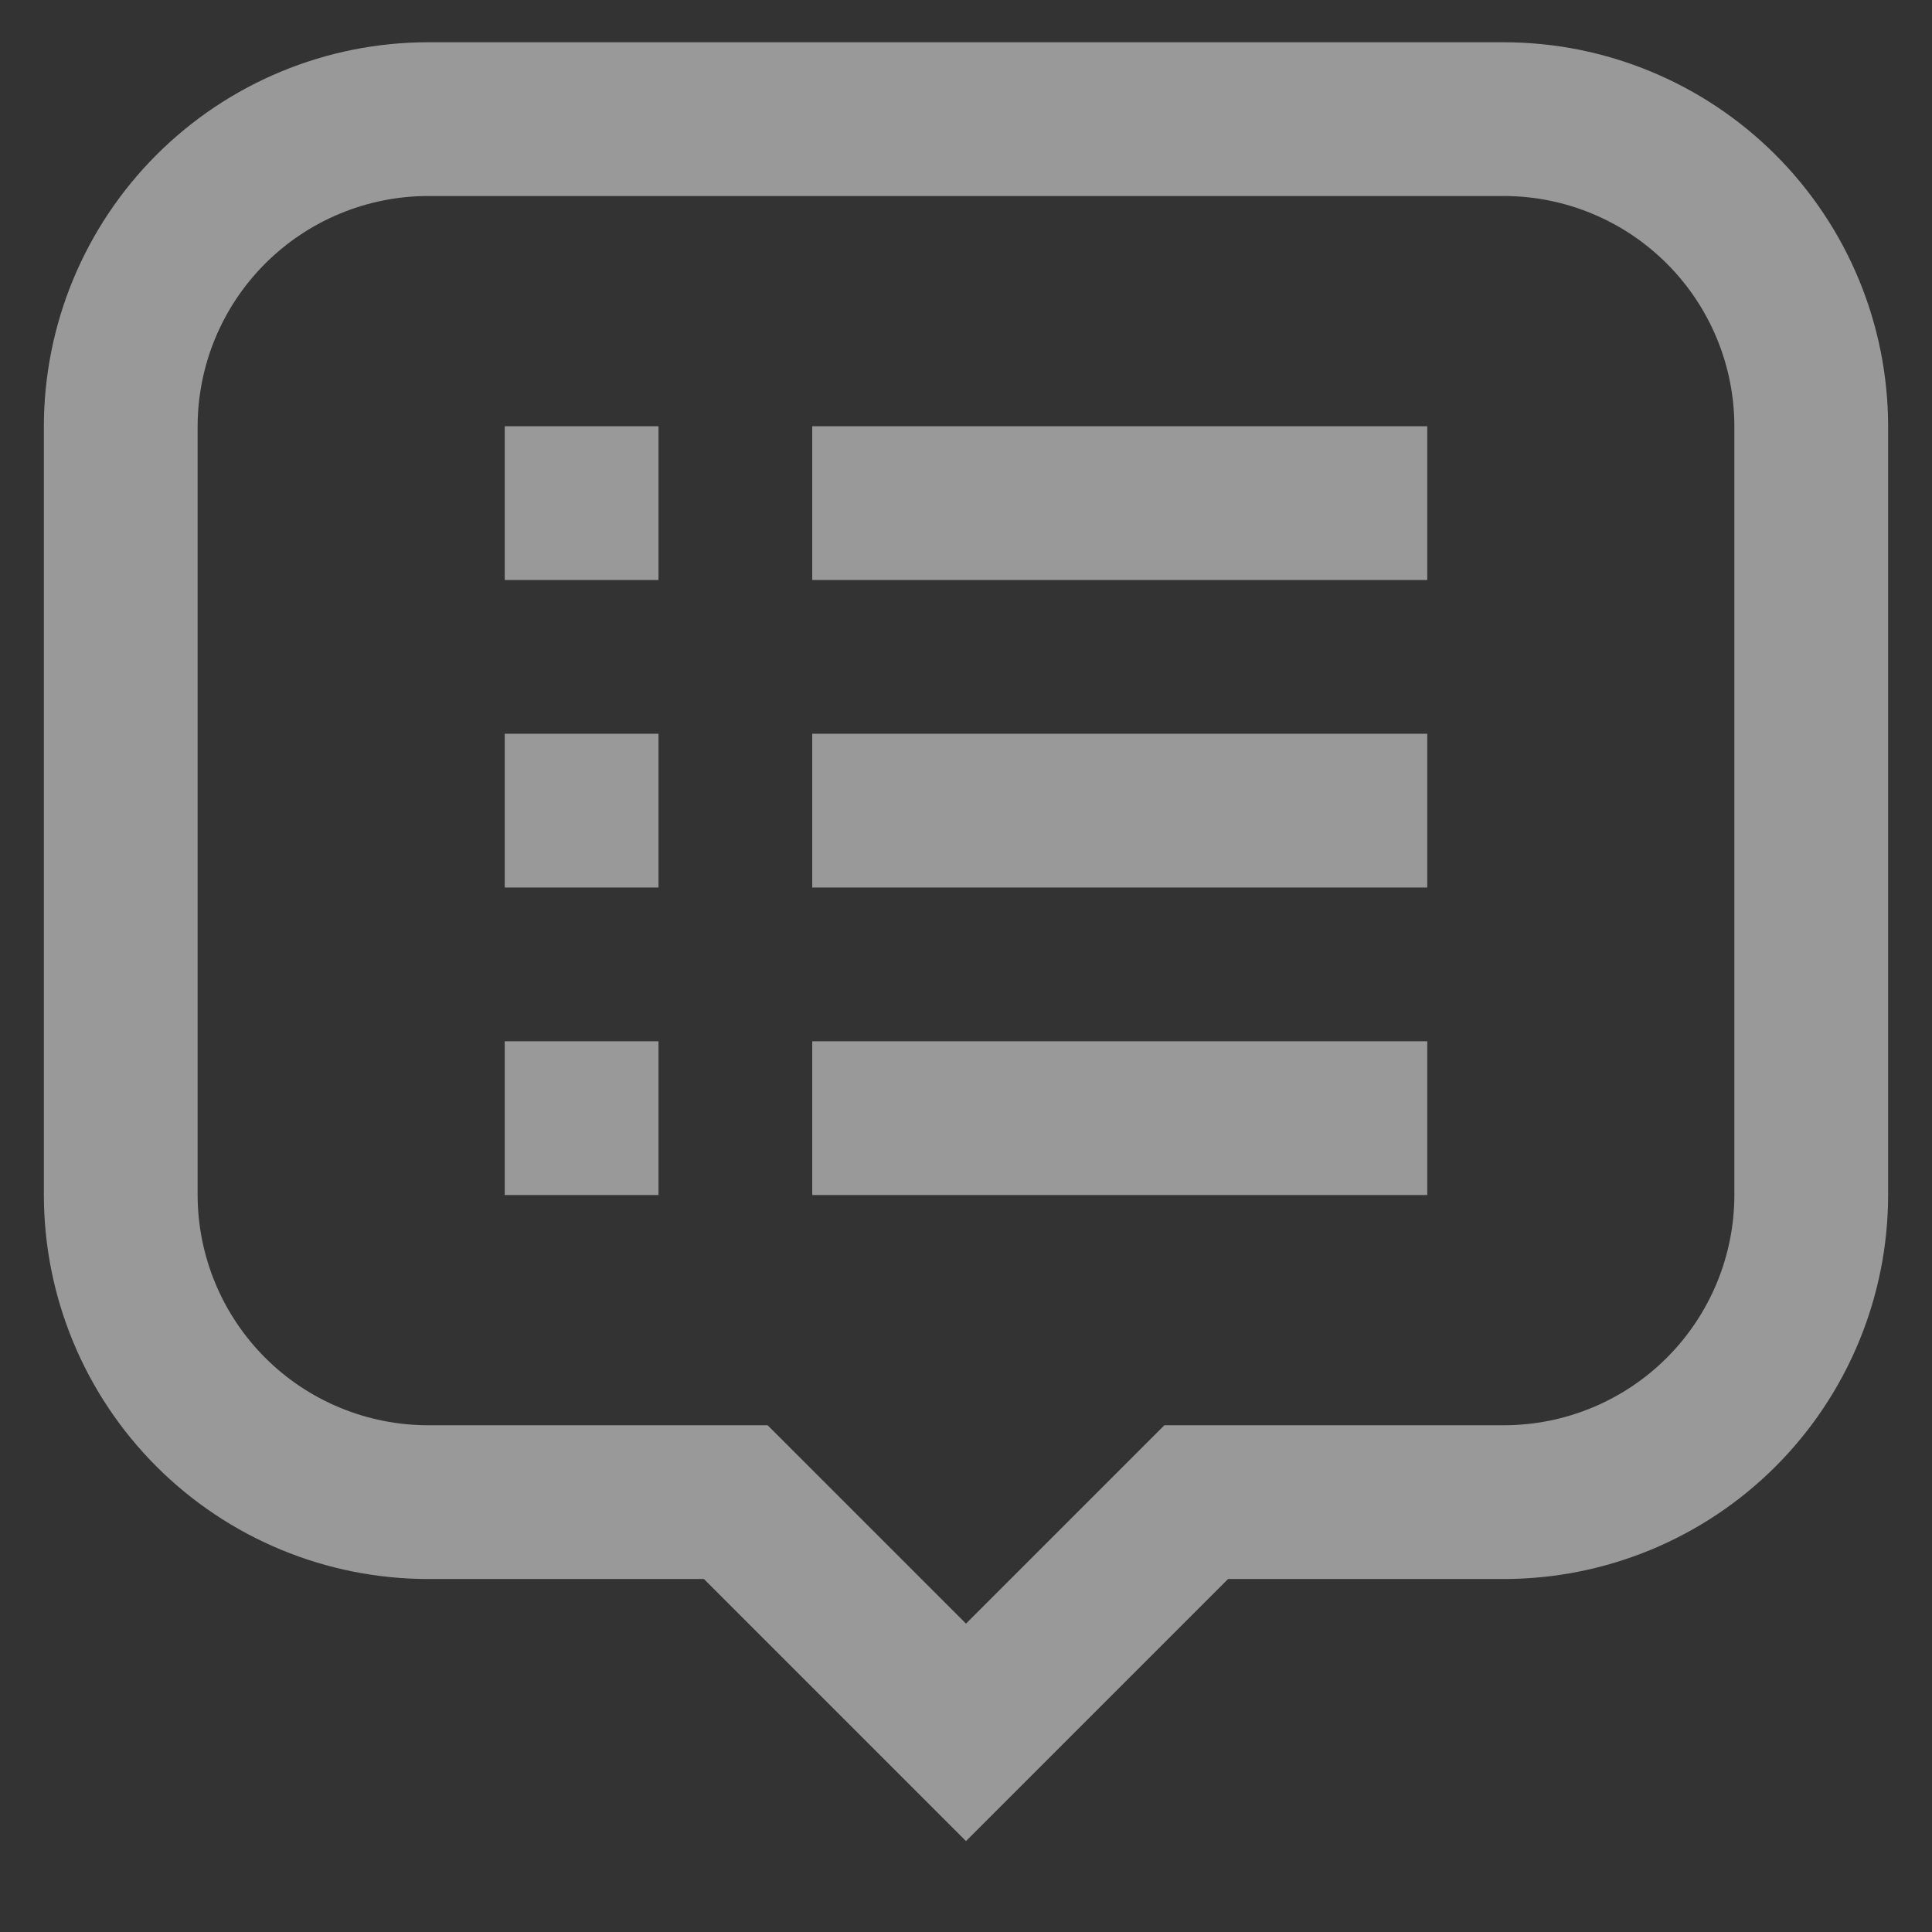 <svg width="24" height="24" viewBox="0 0 24 24" fill="none" xmlns="http://www.w3.org/2000/svg">
<rect x="0" y="0" width="24" height="24" fill="#333333" stroke="none"/>
<g opacity="0.5">
<path d="M18.68 1.48H5.32C4.307 1.48 3.335 1.883 2.619 2.599C1.902 3.316 1.5 4.287 1.5 5.3V14.841C1.5 15.854 1.902 16.825 2.619 17.542C3.335 18.258 4.307 18.66 5.32 18.66H9.14L12 21.52L14.86 18.66H18.68C19.693 18.66 20.665 18.258 21.381 17.542C22.098 16.825 22.5 15.854 22.5 14.841V5.3C22.5 4.287 22.098 3.316 21.381 2.599C20.665 1.883 19.693 1.48 18.68 1.48Z" stroke="white" stroke-width="1.91" stroke-miterlimit="10"/>
<path d="M17.73 6.25H10.09" stroke="white" stroke-width="1.91" stroke-miterlimit="10"/>
<path d="M17.73 10.07H10.09" stroke="white" stroke-width="1.91" stroke-miterlimit="10"/>
<path d="M17.73 13.89H10.09" stroke="white" stroke-width="1.91" stroke-miterlimit="10"/>
<path d="M6.27 6.25H8.18" stroke="white" stroke-width="1.91" stroke-miterlimit="10"/>
<path d="M6.27 10.07H8.18" stroke="white" stroke-width="1.91" stroke-miterlimit="10"/>
<path d="M6.27 13.89H8.18" stroke="white" stroke-width="1.91" stroke-miterlimit="10"/>
</g>
</svg>
